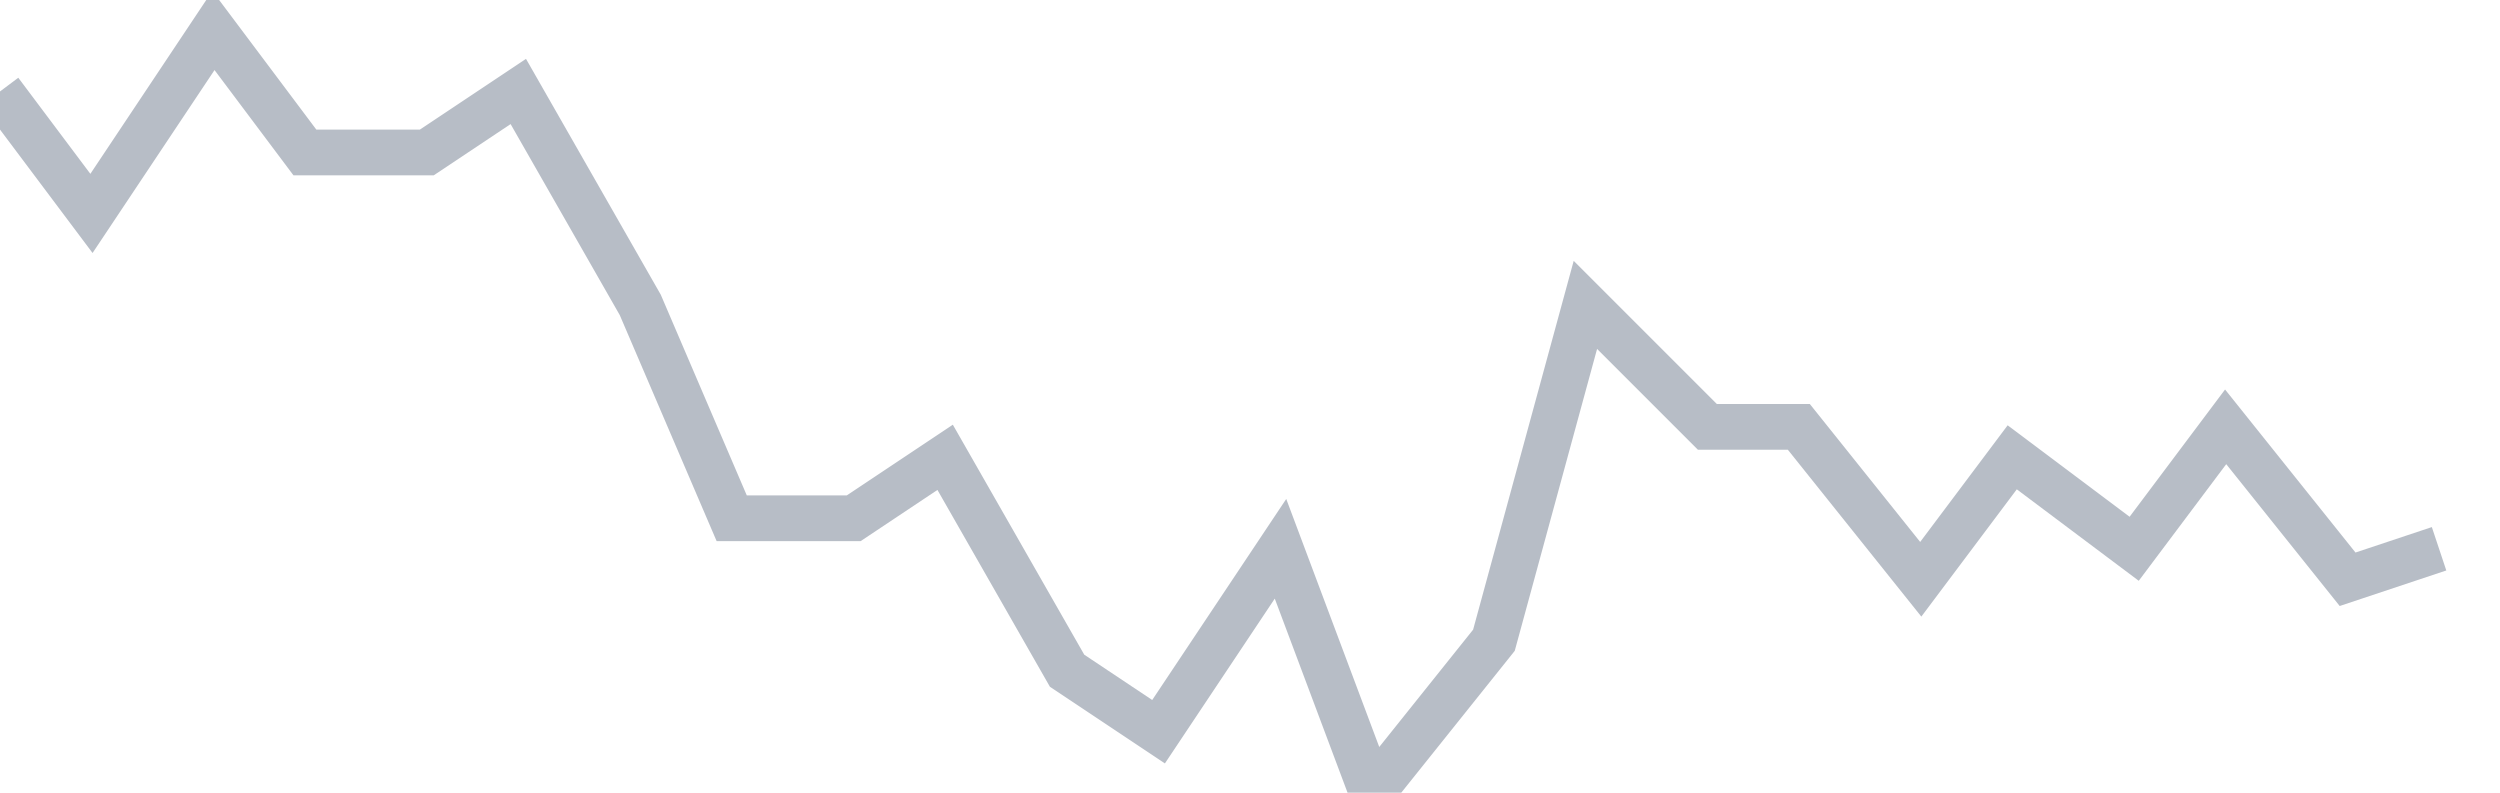 <svg width="82" height="26" fill="none" xmlns="http://www.w3.org/2000/svg"><path d="M0 3l3 4 4-6 3 4h4l3-2 4 7 3 7h4l3-2 4 7 3 2 4-6 3 8 4-5 3-11 4 4h3l4 5 3-4 4 3 3-4 4 5 3-1" stroke="#B7BDC6" stroke-width="1.5"/></svg>